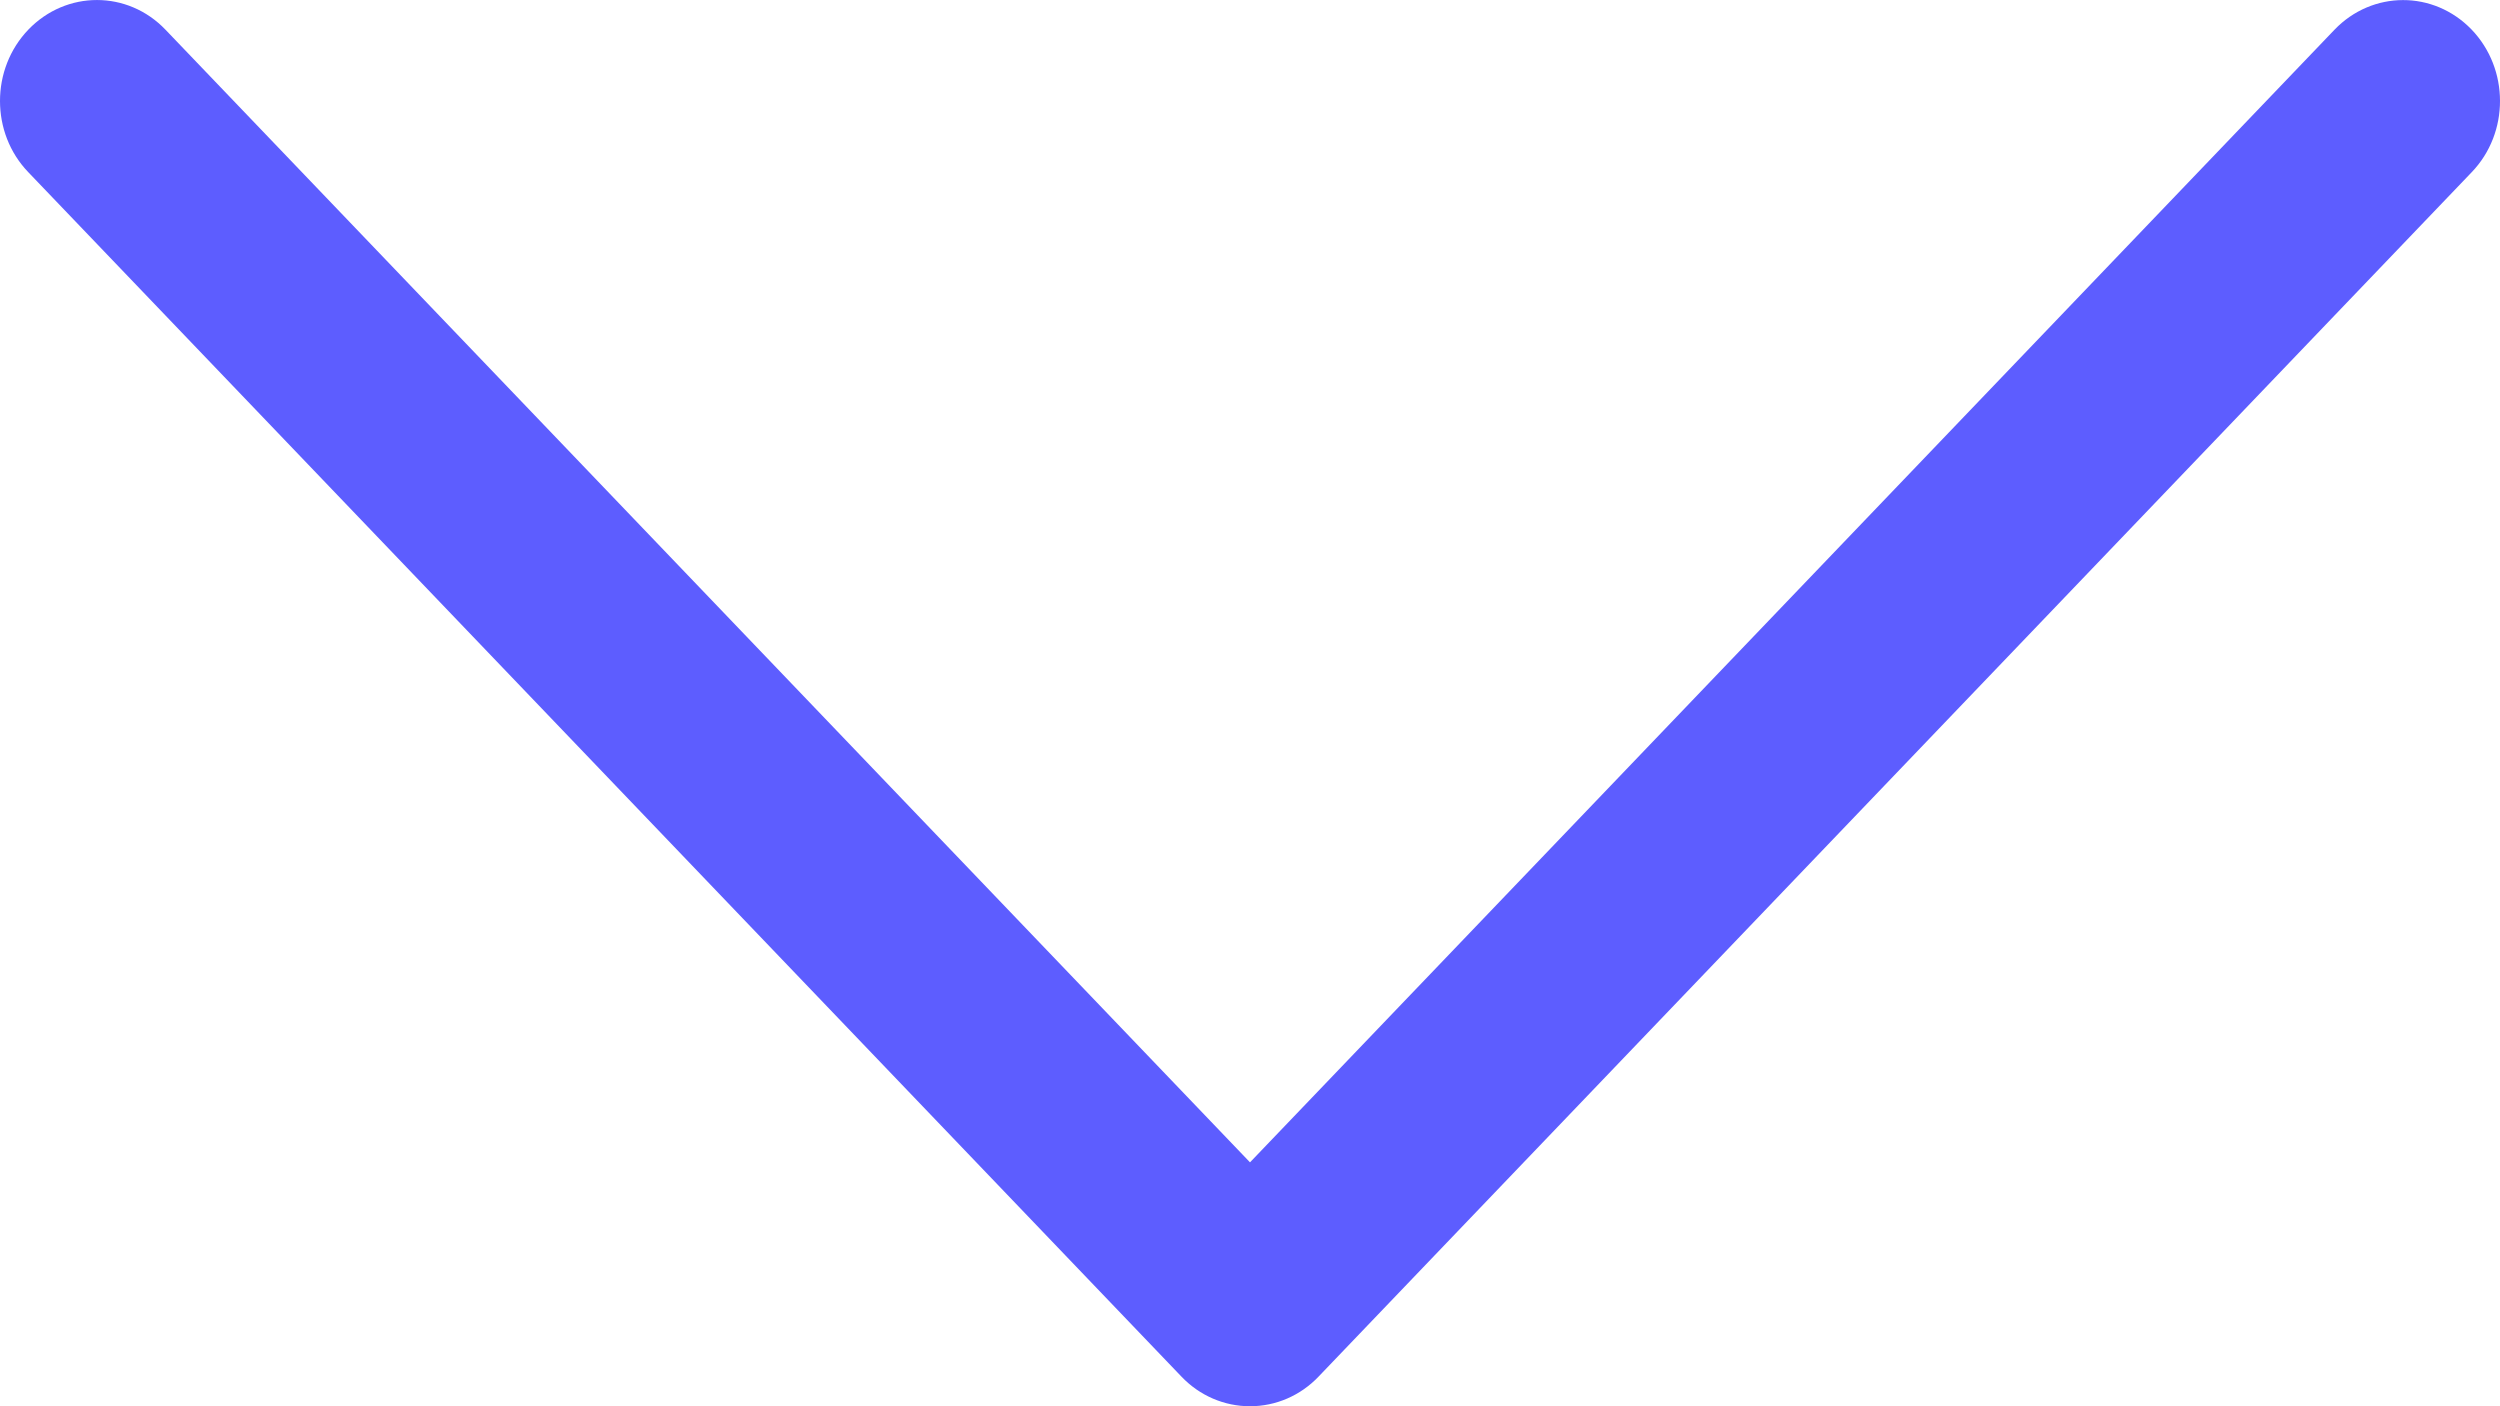 <svg width="16" height="9" viewBox="0 0 16 9" fill="none" xmlns="http://www.w3.org/2000/svg">
<path d="M8.439 8.81L15.819 1.102C16.061 0.85 16.06 0.441 15.818 0.189C15.575 -0.063 15.183 -0.062 14.941 0.19L8 7.439L1.059 0.19C0.817 -0.063 0.425 -0.063 0.182 0.189C0.061 0.315 -2.10023e-08 0.48 -2.82437e-08 0.646C-3.54852e-08 0.812 0.06 0.976 0.181 1.102L7.561 8.81C7.677 8.932 7.835 9 8 9C8.165 9 8.323 8.932 8.439 8.81L8.439 8.81Z" fill="#5D5DFF"/>
</svg>

